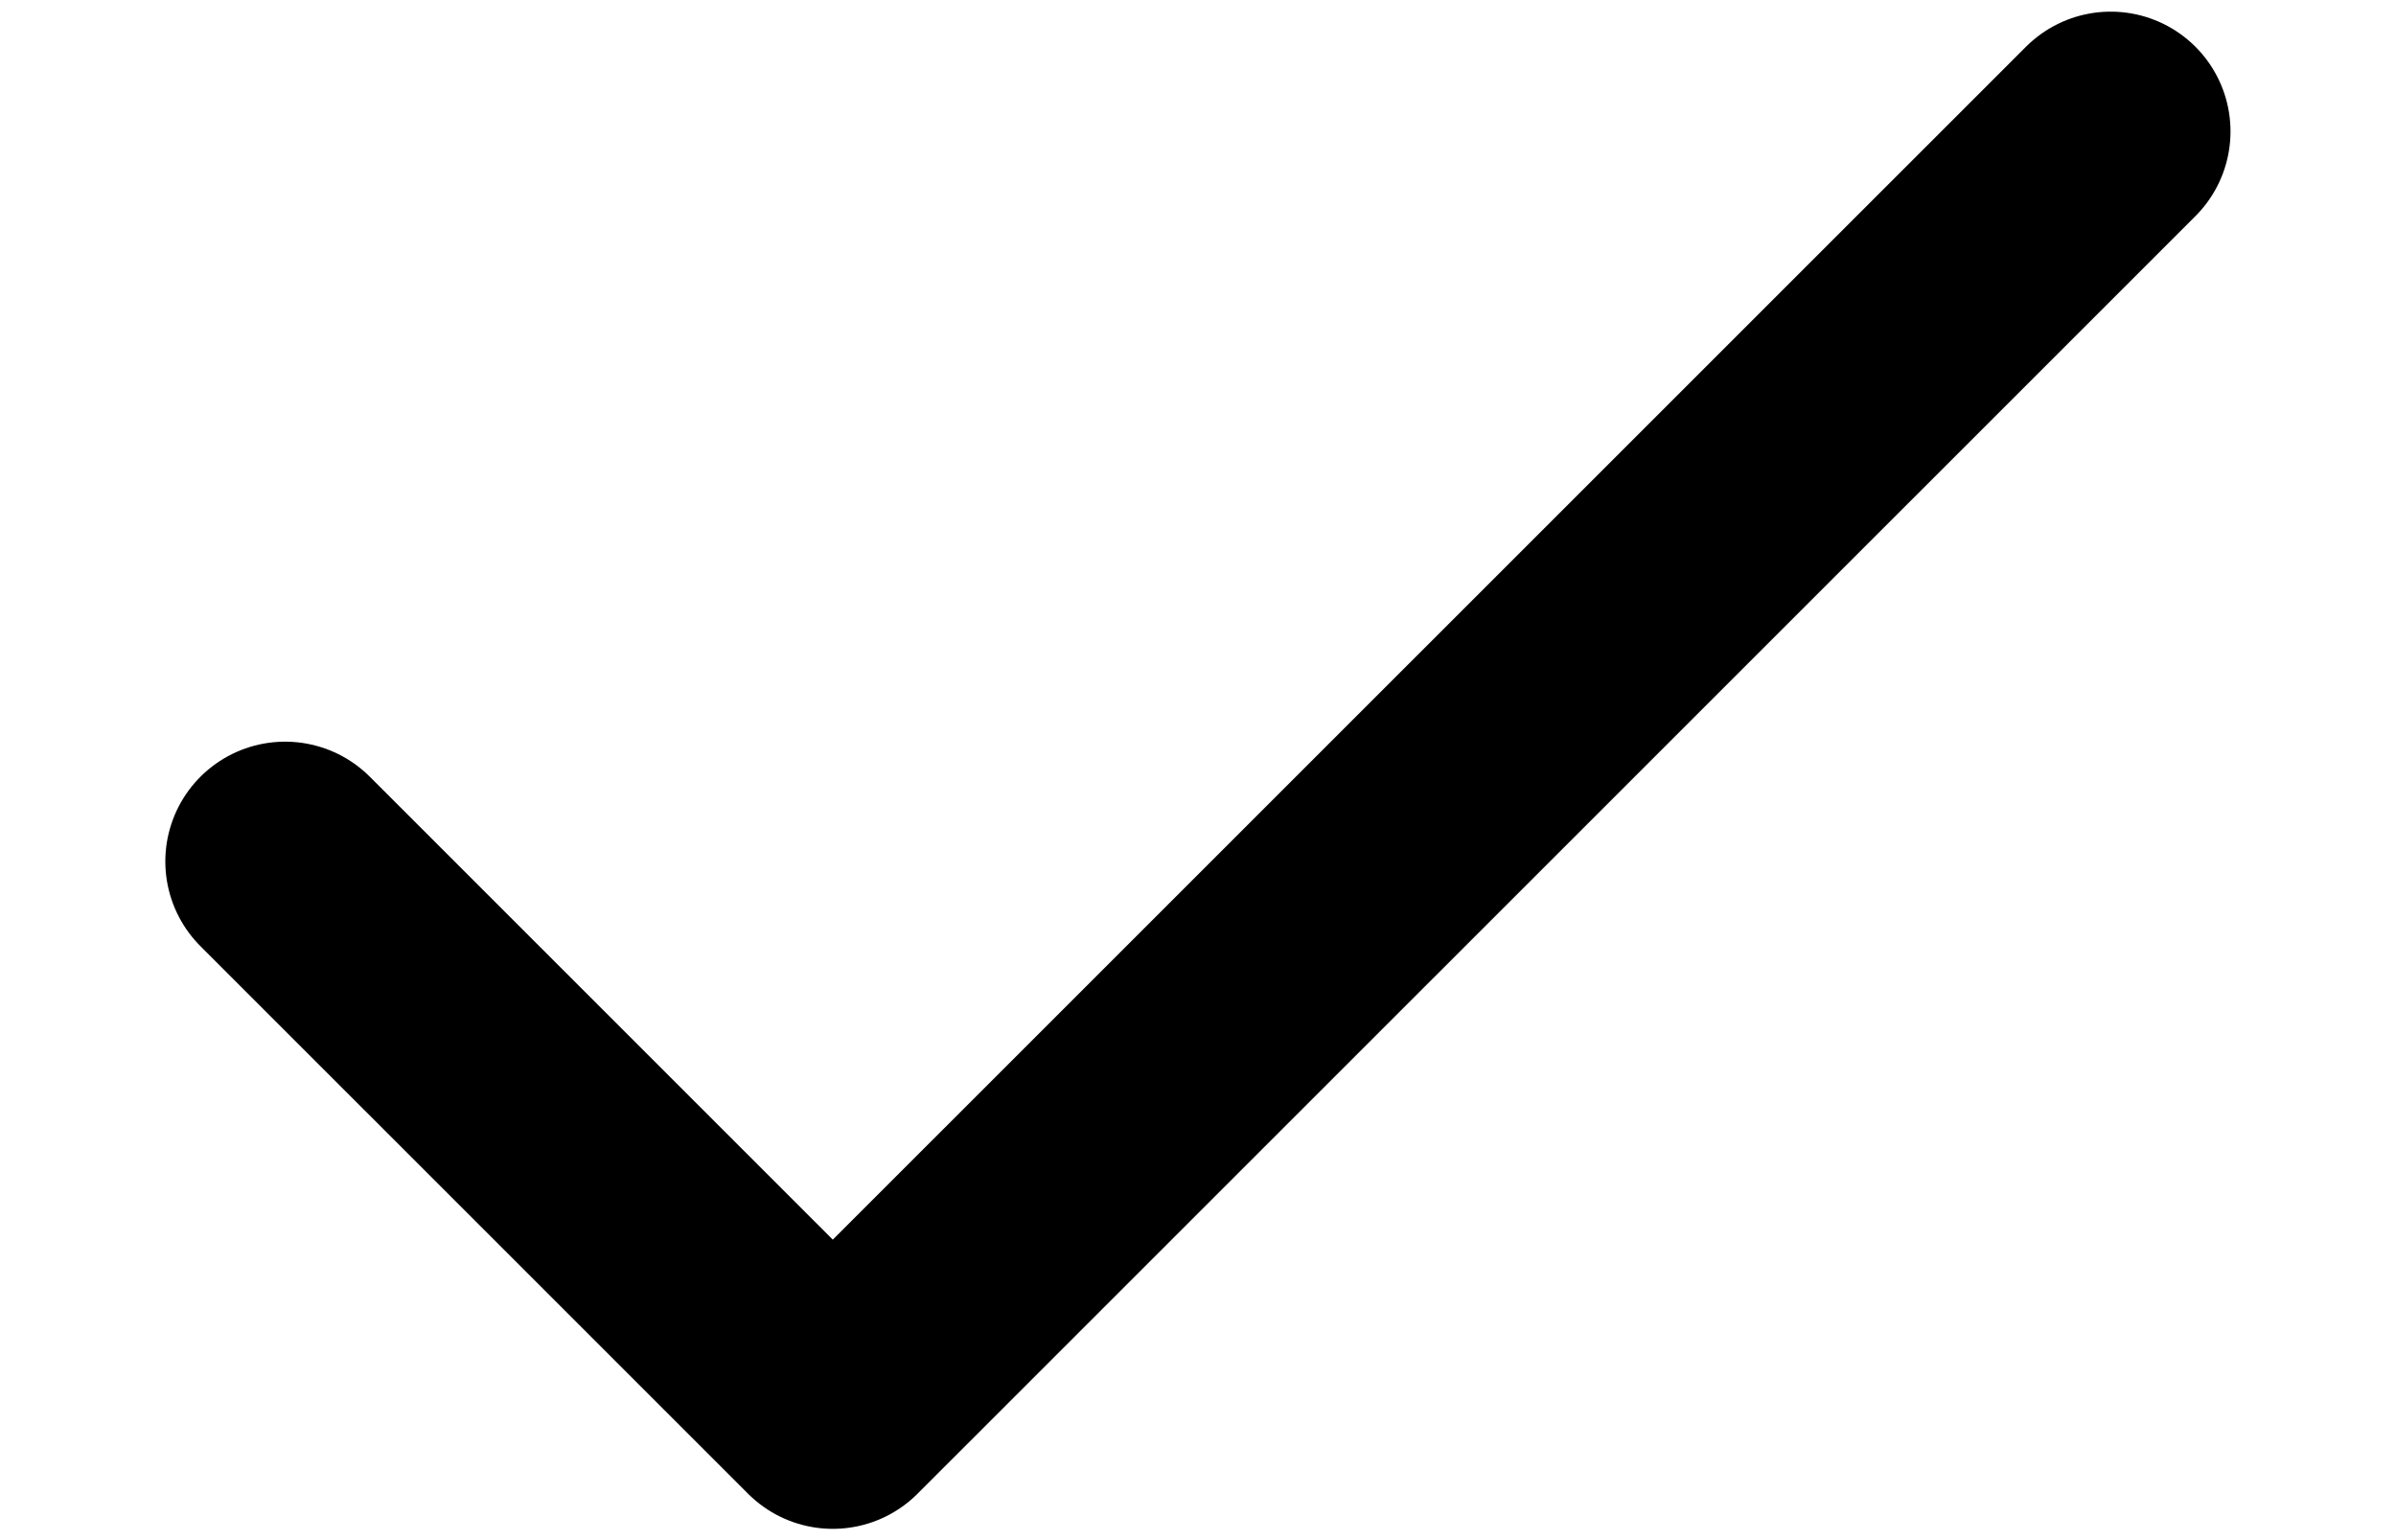 <svg width="14" height="9" viewBox="0 0 14 9" fill="none" xmlns="http://www.w3.org/2000/svg">
<path d="M1.666 5.034L4.866 8.234L12.333 0.768" stroke="black" stroke-width="1.4" stroke-linecap="round" stroke-linejoin="round"/>
</svg>
